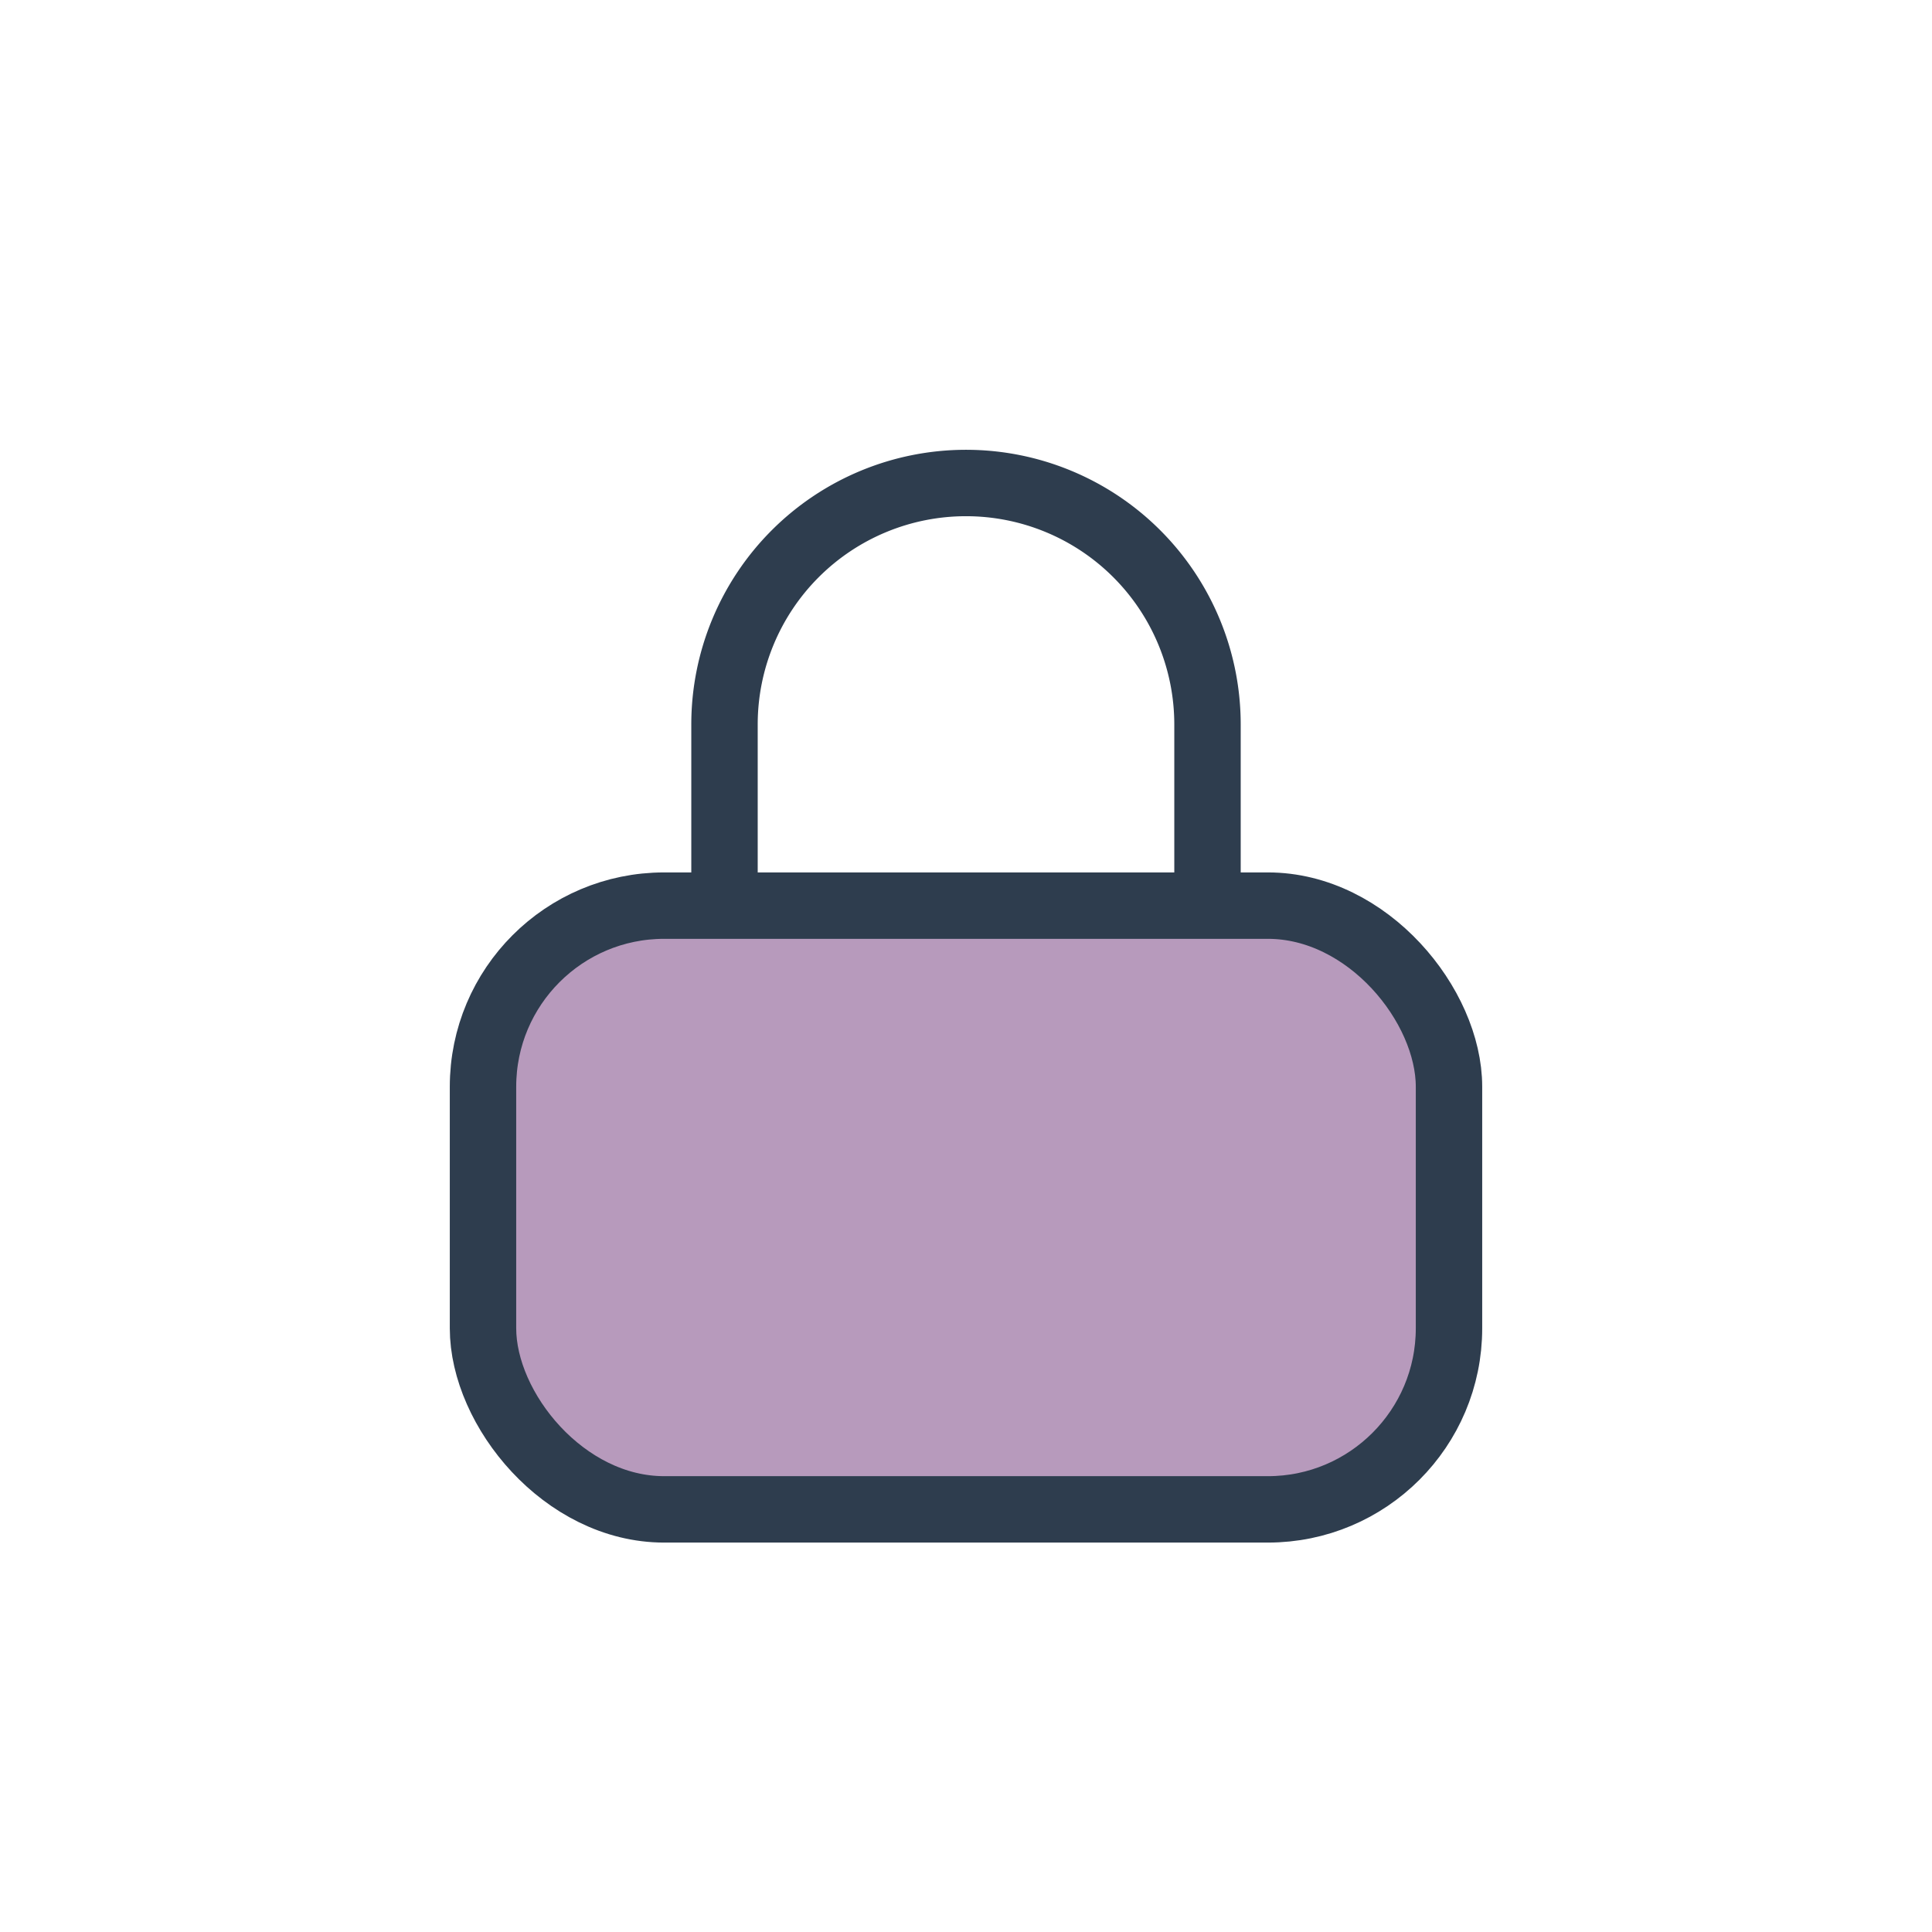 <?xml version="1.0" encoding="UTF-8"?>
<svg xmlns="http://www.w3.org/2000/svg" width="32" height="32" viewBox="0 0 32 32"><rect x="8" y="15" width="16" height="10" rx="3" fill="#b79abc" stroke="#2e3d4e" stroke-width="1.1"/><path d="M12 15v-3a4 4 0 118 0v3" fill="none" stroke="#2e3d4e" stroke-width="1.1"/></svg>